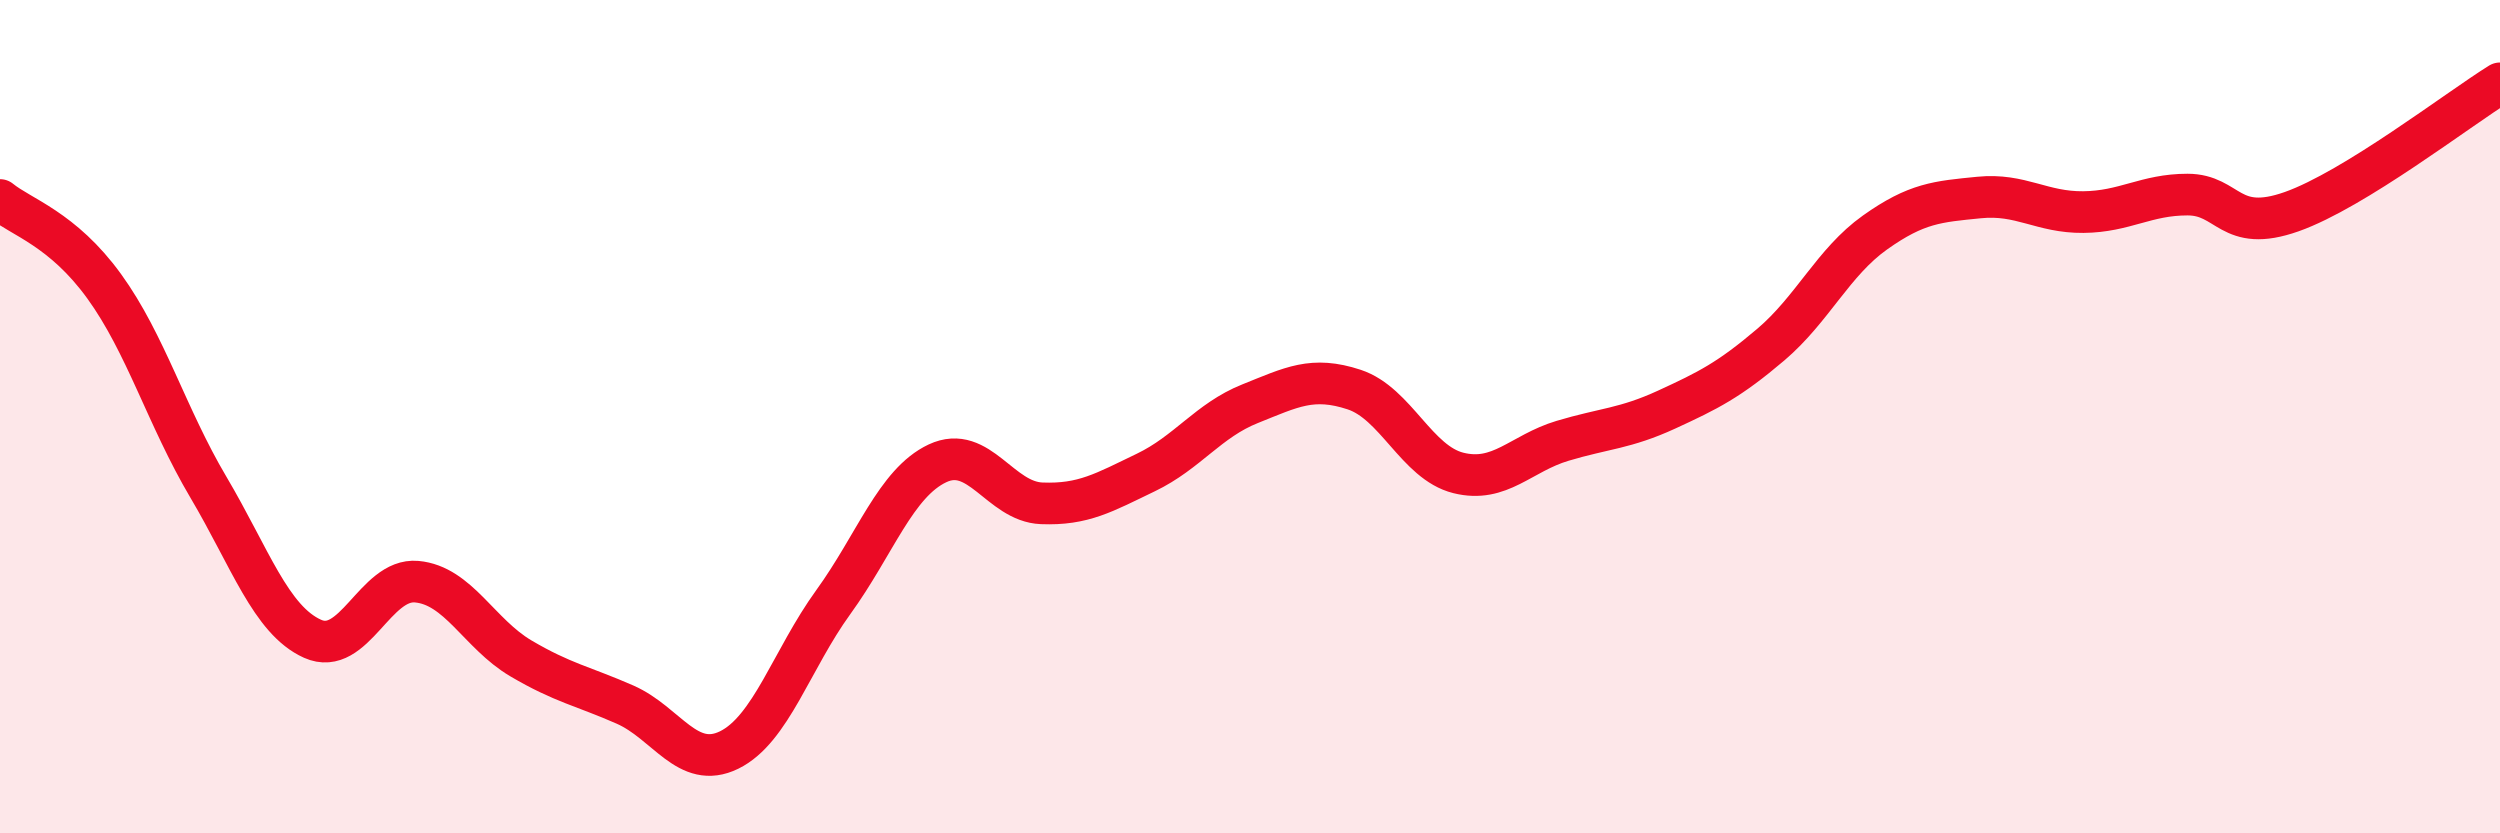 
    <svg width="60" height="20" viewBox="0 0 60 20" xmlns="http://www.w3.org/2000/svg">
      <path
        d="M 0,4.8 C 0.5,5.21 1.5,5.49 2.5,6.87 C 3.5,8.25 4,10 5,11.69 C 6,13.38 6.5,14.88 7.5,15.33 C 8.5,15.78 9,13.87 10,13.96 C 11,14.05 11.5,15.21 12.5,15.8 C 13.5,16.39 14,16.47 15,16.91 C 16,17.35 16.5,18.49 17.5,18 C 18.5,17.51 19,15.83 20,14.45 C 21,13.07 21.5,11.59 22.5,11.12 C 23.5,10.65 24,12.04 25,12.08 C 26,12.12 26.5,11.82 27.5,11.34 C 28.5,10.86 29,10.09 30,9.69 C 31,9.29 31.5,9.02 32.5,9.35 C 33.5,9.68 34,11.1 35,11.35 C 36,11.6 36.5,10.88 37.5,10.58 C 38.5,10.28 39,10.29 40,9.83 C 41,9.37 41.5,9.12 42.5,8.27 C 43.5,7.42 44,6.29 45,5.58 C 46,4.87 46.5,4.84 47.5,4.74 C 48.5,4.64 49,5.1 50,5.09 C 51,5.08 51.5,4.67 52.5,4.67 C 53.5,4.67 53.5,5.61 55,5.08 C 56.5,4.55 59,2.62 60,2L60 20L0 20Z"
        fill="#EB0A25"
        opacity="0.1"
        stroke-linecap="round"
        stroke-linejoin="round"
      />
      <path
        d="M 0,4.8 C 0.5,5.21 1.5,5.49 2.5,6.87 C 3.5,8.25 4,10 5,11.69 C 6,13.38 6.5,14.88 7.5,15.33 C 8.5,15.78 9,13.87 10,13.96 C 11,14.05 11.5,15.21 12.5,15.8 C 13.5,16.39 14,16.47 15,16.91 C 16,17.35 16.5,18.49 17.5,18 C 18.5,17.51 19,15.83 20,14.45 C 21,13.07 21.5,11.59 22.5,11.12 C 23.5,10.65 24,12.04 25,12.08 C 26,12.12 26.5,11.82 27.5,11.34 C 28.5,10.86 29,10.09 30,9.69 C 31,9.29 31.5,9.02 32.5,9.35 C 33.5,9.68 34,11.1 35,11.35 C 36,11.6 36.5,10.88 37.5,10.58 C 38.5,10.28 39,10.29 40,9.83 C 41,9.37 41.5,9.12 42.5,8.27 C 43.5,7.42 44,6.29 45,5.58 C 46,4.87 46.5,4.84 47.5,4.74 C 48.5,4.64 49,5.1 50,5.09 C 51,5.08 51.5,4.67 52.5,4.67 C 53.5,4.67 53.5,5.61 55,5.08 C 56.5,4.55 59,2.62 60,2"
        stroke="#EB0A25"
        stroke-width="1"
        fill="none"
        stroke-linecap="round"
        stroke-linejoin="round"
      />
    </svg>
  